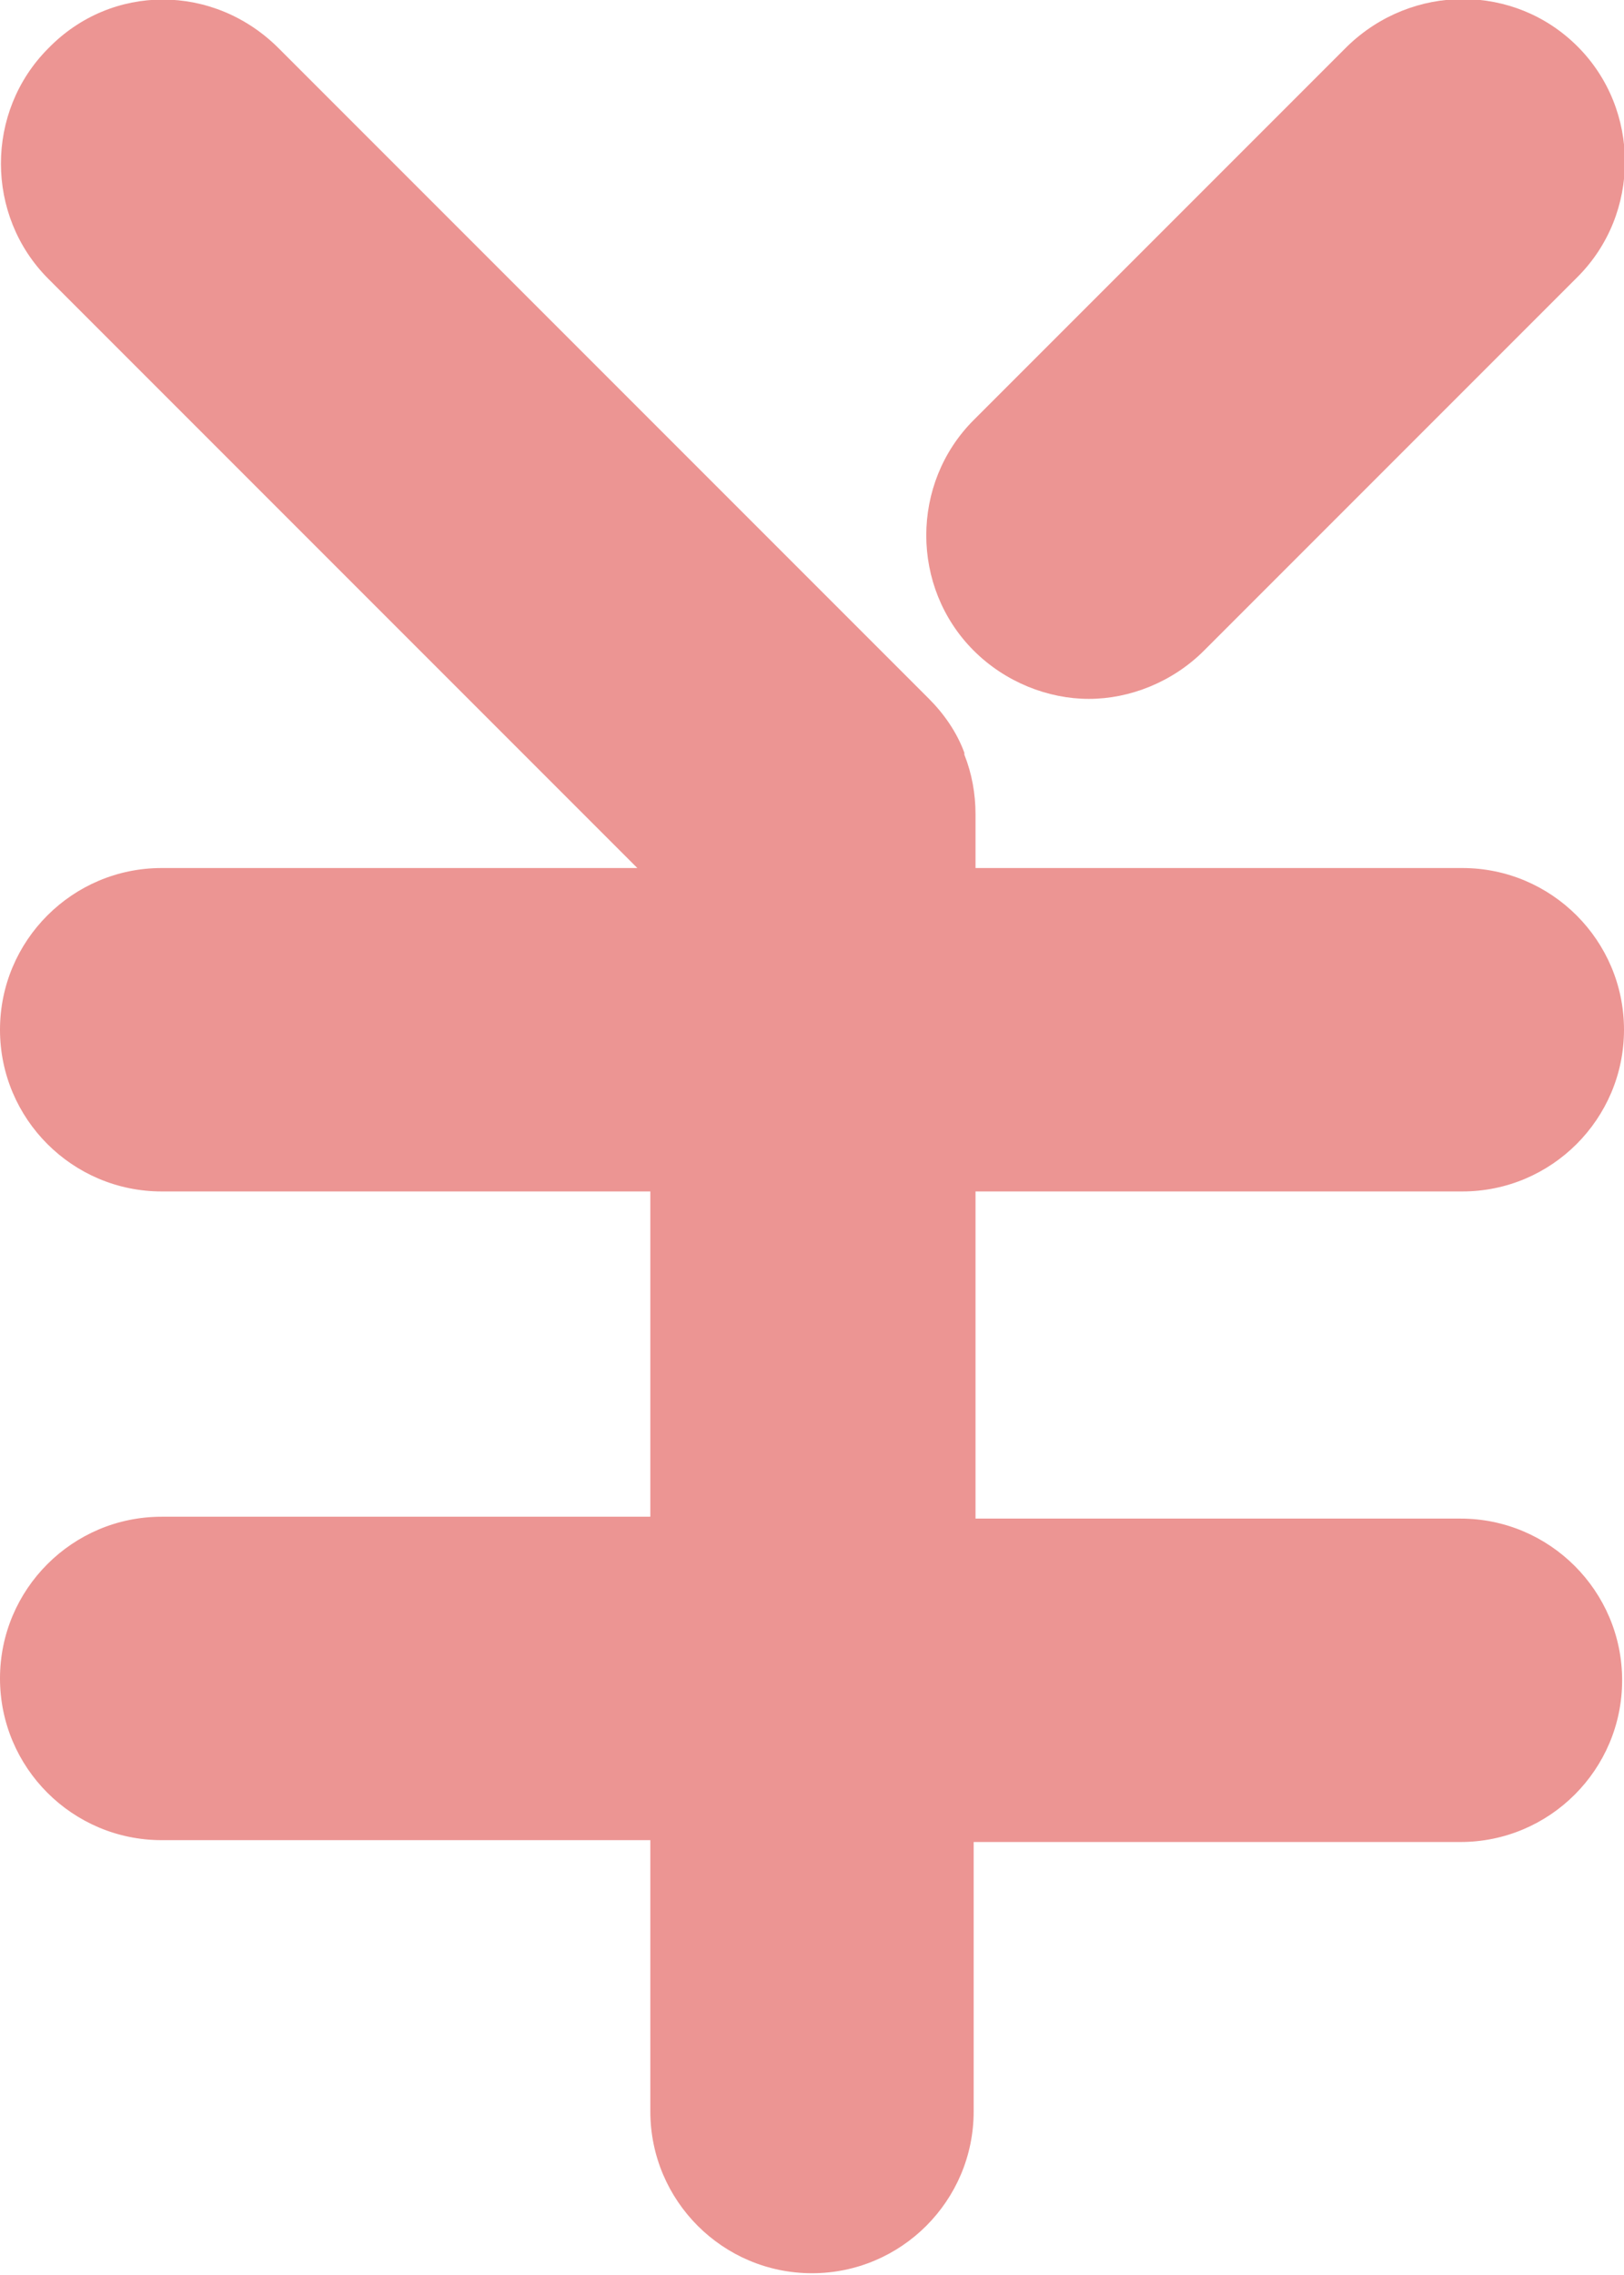 <!-- Generator: Adobe Illustrator 24.1.1, SVG Export Plug-In  -->
<svg version="1.1" xmlns="http://www.w3.org/2000/svg" xmlns:xlink="http://www.w3.org/1999/xlink" x="0px" y="0px" width="87.4px"
	 height="122.4px" viewBox="0 0 87.4 122.4" style="enable-background:new 0 0 87.4 122.4;" xml:space="preserve">
<style type="text/css">
	.st0{fill:#EC9593;}
</style>
<defs>
</defs>
<g>
	<path class="st0" d="M58.6,37.6c2.2,0,4.5-0.9,6.2-2.6l20.1-20.1c3.4-3.4,3.4-9,0-12.4c-3.4-3.4-8.9-3.4-12.4,0L52.4,22.6
		c-3.4,3.4-3.4,9,0,12.4C54.1,36.7,56.4,37.6,58.6,37.6z"/>
	<path class="st0" d="M78.7,64.1c4.8,0,8.7-3.9,8.7-8.7s-3.9-8.7-8.7-8.7H52.5v-2.9c0-1.1-0.2-2.2-0.6-3.2c0,0,0-0.1,0-0.1
		c-0.4-1.1-1.1-2.1-1.9-2.9l-35-35C11.5-0.9,6-0.9,2.6,2.6c-3.4,3.4-3.4,9,0,12.4l31.7,31.7H8.7c-4.8,0-8.7,3.9-8.7,8.7
		s3.9,8.7,8.7,8.7H35v17.5H8.7c-4.8,0-8.7,3.9-8.7,8.7c0,4.8,3.9,8.7,8.7,8.7H35v14.6c0,4.8,3.9,8.7,8.7,8.7s8.7-3.9,8.7-8.7V99.1
		h26.2c4.8,0,8.7-3.9,8.7-8.7c0-4.8-3.9-8.7-8.7-8.7H52.5V64.1H78.7z"/>
</g>
</svg>

